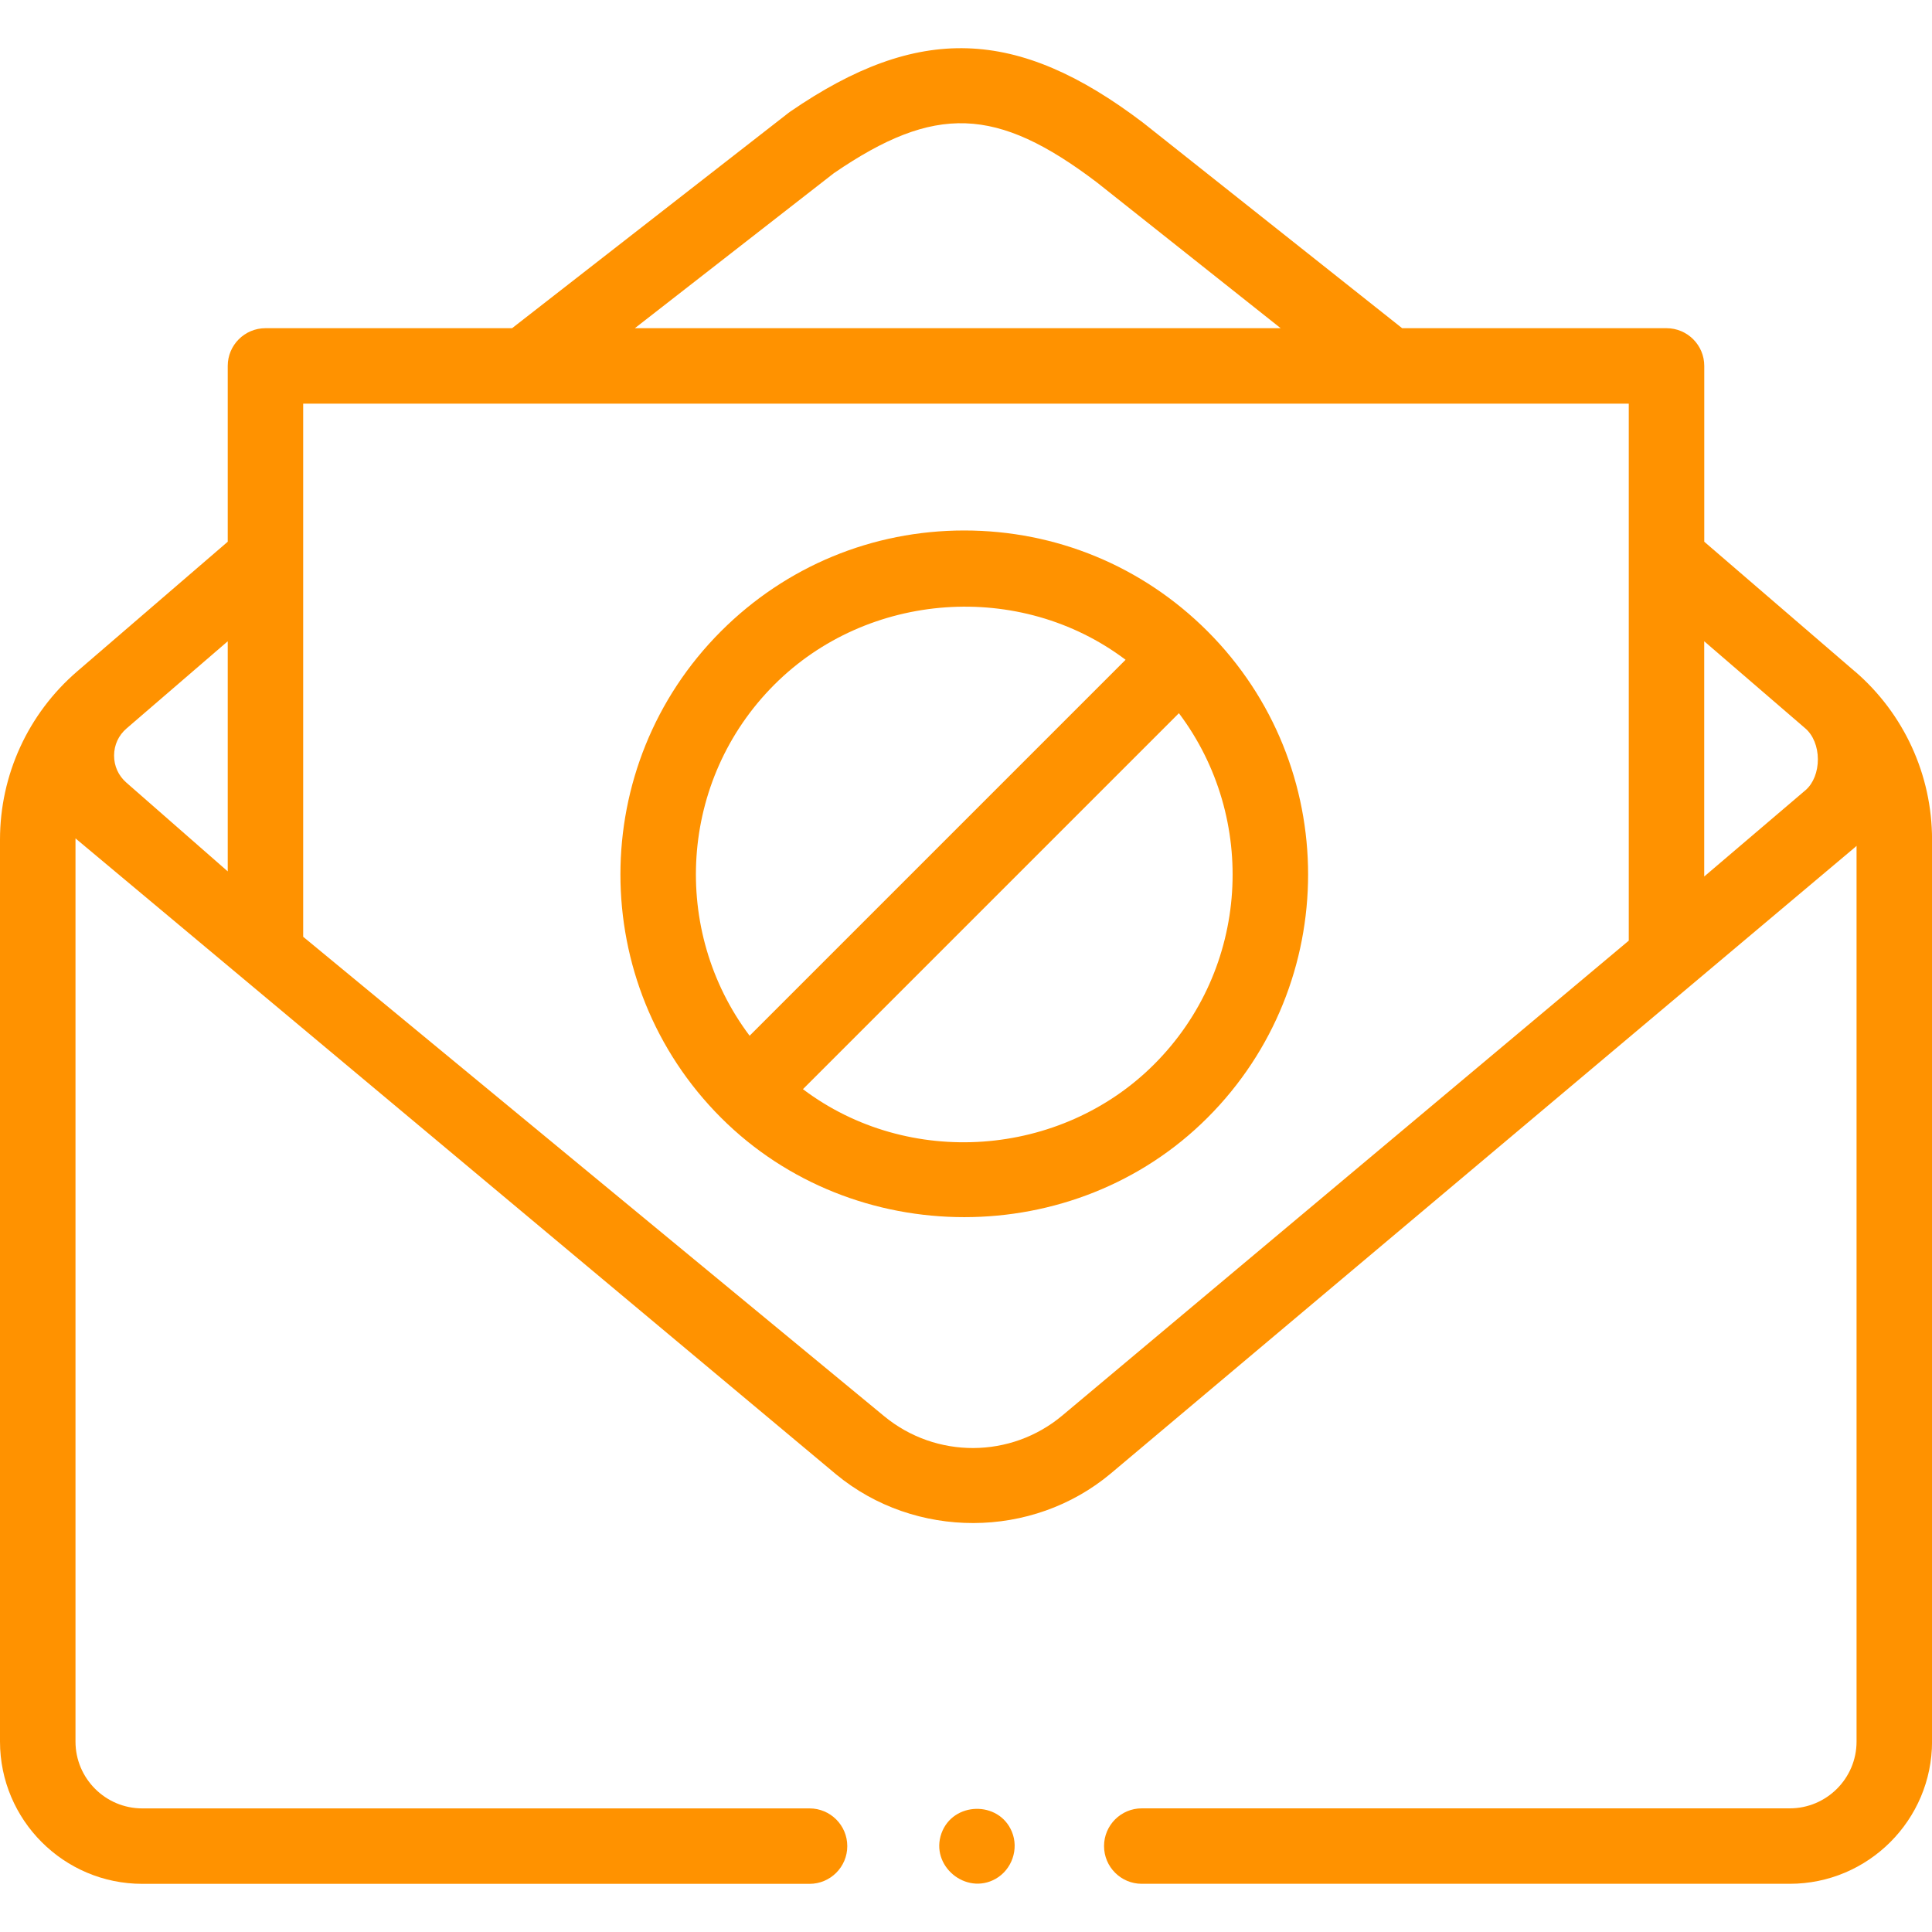 <?xml version="1.0" encoding="UTF-8"?> <svg xmlns="http://www.w3.org/2000/svg" xmlns:xlink="http://www.w3.org/1999/xlink" fill="none" height="40" viewBox="0 0 40 40" width="40"><clipPath id="a"><path d="m0 0h40v40h-40z"></path></clipPath><g clip-path="url(#a)" fill="#ff9200"><path d="m38.403 13.901-3.118-2.685v-3.64c0-.431-.35-.781-.781-.781h-5.474l-5.354-4.247c-.004-.003-.009-.007-.013-.01-2.609-1.981-4.656-2.045-7.301-.228-.013.009-.025.018-.038.028l-5.722 4.457h-5.106c-.431 0-.781.35-.781.781v3.64l-3.118 2.685c-1.015.874-1.597 2.143-1.597 3.483v18.673c0 1.624 1.321 2.946 2.946 2.946h13.815c.431 0 .781-.35.781-.781s-.35-.781-.781-.781h-13.815c-.763 0-1.383-.621-1.383-1.383v-18.673c0-.009.001-.018.001-.028.008.007.015.014.023.021l15.726 13.149c1.63 1.345 4.056 1.345 5.687-.022l15.407-12.964c.003-.002.005-.005.008-.007.008-.007.015-.015.023-.022v18.545c0 .763-.621 1.383-1.383 1.383h-13.416c-.431 0-.781.35-.781.781s.35.781.781.781h13.416c1.624 0 2.946-1.321 2.946-2.946v-18.673c-0-1.339-.582-2.609-1.597-3.483zm-33.688 4.14-2.1-1.839c-.164-.144-.254-.343-.253-.561.001-.218.092-.416.258-.559l2.095-1.805zm12.55-14.456c2.091-1.431 3.367-1.385 5.446.192l3.804 3.018h-13.371zm16.457 15.89-11.727 9.831c-1.065.893-2.617.899-3.689.015l-12.029-9.926v-11.038h27.445v11.118zm3.665-3.12-2.103 1.792v-4.87l2.095 1.805c.16.138.257.376.258.636.001.259-.092.497-.25.637z"></path><path d="m19.964 10.983c-1.902 0-3.691.741-5.036 2.086-2.777 2.777-2.777 7.295 0 10.072 2.745 2.745 7.327 2.745 10.072 0 2.777-2.777 2.777-7.295 0-10.072-1.345-1.345-3.134-2.086-5.036-2.086zm-3.931 3.191c1.931-1.931 5.086-2.162 7.271-.514l-7.784 7.784c-1.637-2.176-1.467-5.29.513-7.27zm7.862 7.862c-1.931 1.931-5.086 2.162-7.271.514l7.784-7.784c1.637 2.176 1.467 5.29-.513 7.27z"></path><path d="m20.949 37.922c-.269-.647-1.221-.622-1.457.035-.24.67.504 1.289 1.12.943.339-.191.487-.619.337-.978z"></path></g></svg> 